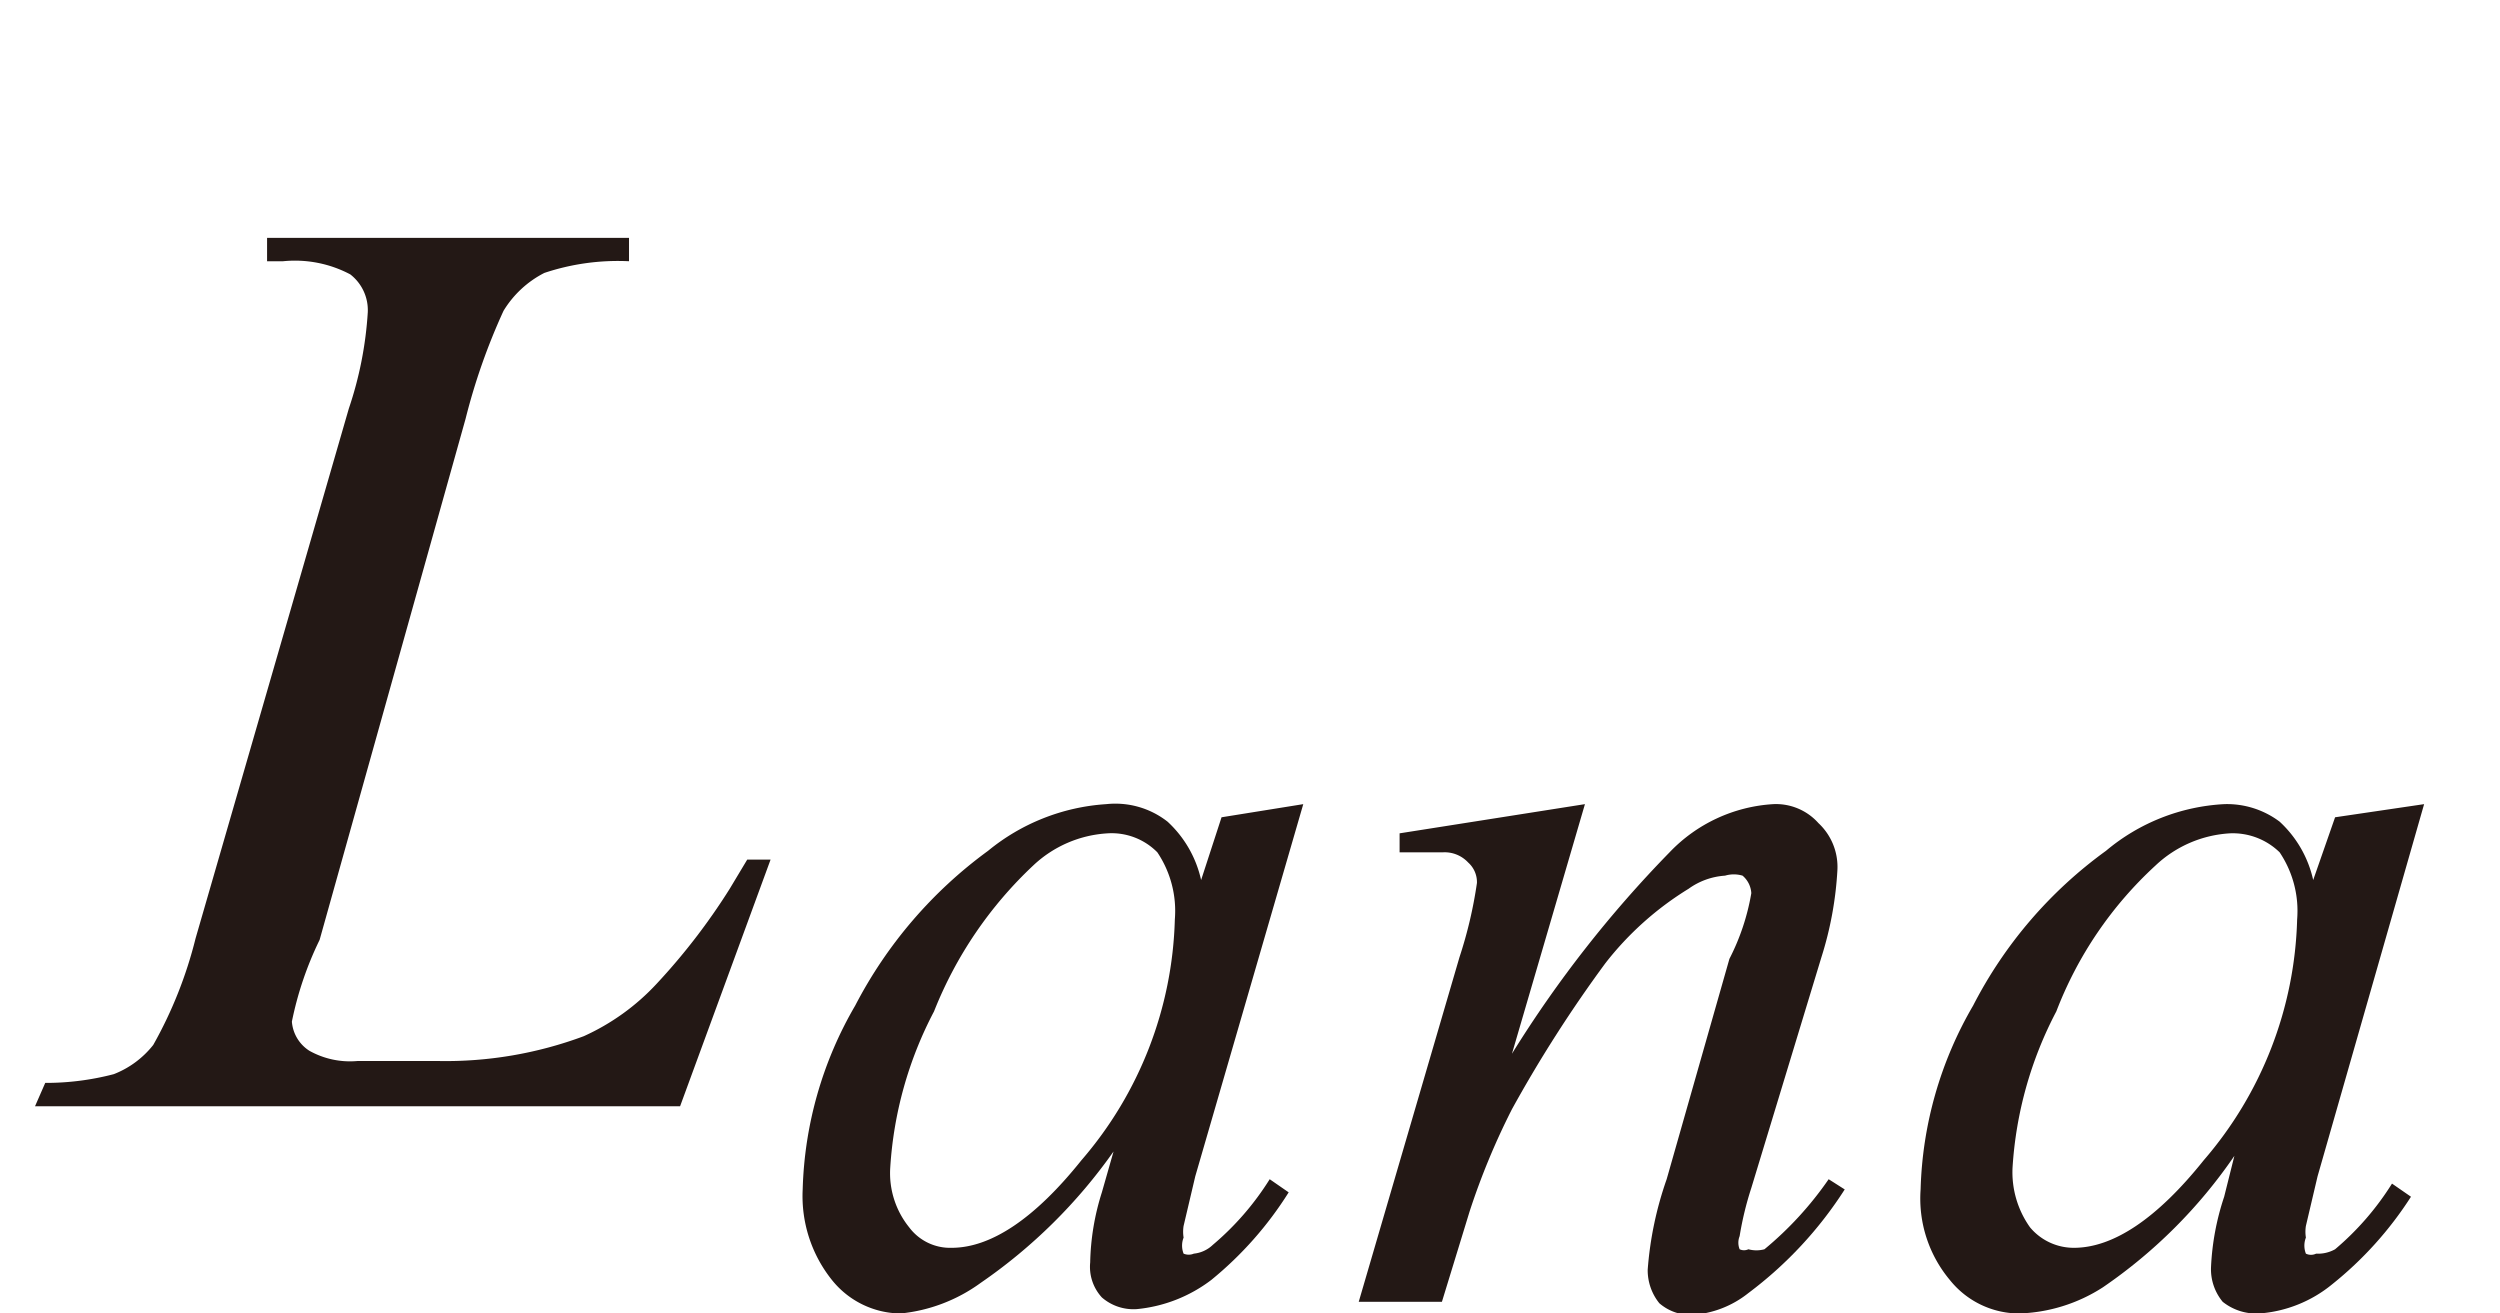 <svg id="レイヤー_1" data-name="レイヤー 1" xmlns="http://www.w3.org/2000/svg" viewBox="0 0 17.13 9"><defs><style>.cls-1{fill:#231815;}</style></defs><path class="cls-1" d="M4.66,7.58H.24l.07-.16a1.83,1.83,0,0,0,.47-.06.64.64,0,0,0,.27-.2,2.92,2.92,0,0,0,.29-.73L2.39,2.8a2.54,2.54,0,0,0,.13-.66.31.31,0,0,0-.12-.26.81.81,0,0,0-.46-.09H1.83l0-.16H4.31l0,.16a1.59,1.59,0,0,0-.58.08.7.7,0,0,0-.28.26,4.26,4.26,0,0,0-.26.74l-1,3.57A2.33,2.33,0,0,0,2,7a.26.26,0,0,0,.12.2.57.57,0,0,0,.33.07H3A2.71,2.71,0,0,0,4,7.1a1.55,1.55,0,0,0,.5-.36A4.33,4.33,0,0,0,5,6.09l.12-.2h.16Z"/><path class="cls-1" d="M8.93,5.51,8.19,8.06l-.08.34a.25.25,0,0,0,0,.08.15.15,0,0,0,0,.11.09.09,0,0,0,.07,0,.22.22,0,0,0,.13-.06,1.92,1.92,0,0,0,.39-.45l.13.09a2.46,2.46,0,0,1-.53.6,1,1,0,0,1-.51.2.33.33,0,0,1-.24-.08.31.31,0,0,1-.08-.24,1.69,1.69,0,0,1,.08-.48l.08-.28a3.62,3.62,0,0,1-.91.9A1.12,1.12,0,0,1,6.17,9a.61.61,0,0,1-.47-.23.92.92,0,0,1-.2-.62,2.64,2.64,0,0,1,.36-1.26,3.05,3.05,0,0,1,.91-1.06,1.42,1.42,0,0,1,.81-.32A.58.58,0,0,1,8,5.63a.77.77,0,0,1,.23.4l.14-.43Zm-1.34.2a.81.81,0,0,0-.51.22,2.77,2.77,0,0,0-.68,1A2.65,2.65,0,0,0,6.1,8a.59.59,0,0,0,.13.41.35.35,0,0,0,.29.14c.27,0,.57-.2.89-.6a2.63,2.63,0,0,0,.64-1.65.72.72,0,0,0-.12-.46A.44.44,0,0,0,7.59,5.71Z"/><path class="cls-1" d="M10.86,5.51l-.5,1.71a8,8,0,0,1,1.08-1.38,1.07,1.07,0,0,1,.71-.33.39.39,0,0,1,.31.13.41.41,0,0,1,.13.32,2.41,2.41,0,0,1-.11.6L12,8.14a2.2,2.2,0,0,0-.08.33.12.12,0,0,0,0,.09.07.07,0,0,0,.06,0,.21.21,0,0,0,.11,0,2.36,2.36,0,0,0,.44-.48l.11.07a2.71,2.71,0,0,1-.66.71.69.69,0,0,1-.39.15.33.33,0,0,1-.22-.08.36.36,0,0,1-.08-.23,2.41,2.41,0,0,1,.13-.62l.43-1.51A1.55,1.55,0,0,0,12,6.12.17.17,0,0,0,11.94,6a.21.21,0,0,0-.12,0,.48.48,0,0,0-.25.09A2.14,2.14,0,0,0,11,6.6a9.06,9.06,0,0,0-.64,1,4.89,4.89,0,0,0-.29.7l-.19.62H9.31L10,6.56a3,3,0,0,0,.12-.51.18.18,0,0,0-.06-.14.22.22,0,0,0-.17-.07l-.15,0-.15,0,0-.13Z"/><path class="cls-1" d="M16.61,5.51l-.73,2.55-.08.34a.25.25,0,0,0,0,.08.15.15,0,0,0,0,.11.08.08,0,0,0,.07,0A.24.24,0,0,0,16,8.56a1.92,1.92,0,0,0,.39-.45l.13.09a2.48,2.48,0,0,1-.54.6.89.89,0,0,1-.5.2.37.37,0,0,1-.25-.08.35.35,0,0,1-.08-.24,1.77,1.77,0,0,1,.09-.48l.07-.28a3.45,3.45,0,0,1-.9.9,1.12,1.12,0,0,1-.58.18.61.61,0,0,1-.47-.23.87.87,0,0,1-.2-.62,2.64,2.64,0,0,1,.36-1.26,3,3,0,0,1,.91-1.06,1.37,1.37,0,0,1,.81-.32.6.6,0,0,1,.38.12.77.77,0,0,1,.23.4L16,5.6Zm-1.33.2a.81.81,0,0,0-.51.22,2.64,2.64,0,0,0-.68,1A2.65,2.65,0,0,0,13.79,8a.65.65,0,0,0,.12.41.39.39,0,0,0,.3.14c.27,0,.57-.2.89-.6a2.63,2.63,0,0,0,.64-1.65.72.72,0,0,0-.12-.46A.46.46,0,0,0,15.28,5.71Z"/></svg>